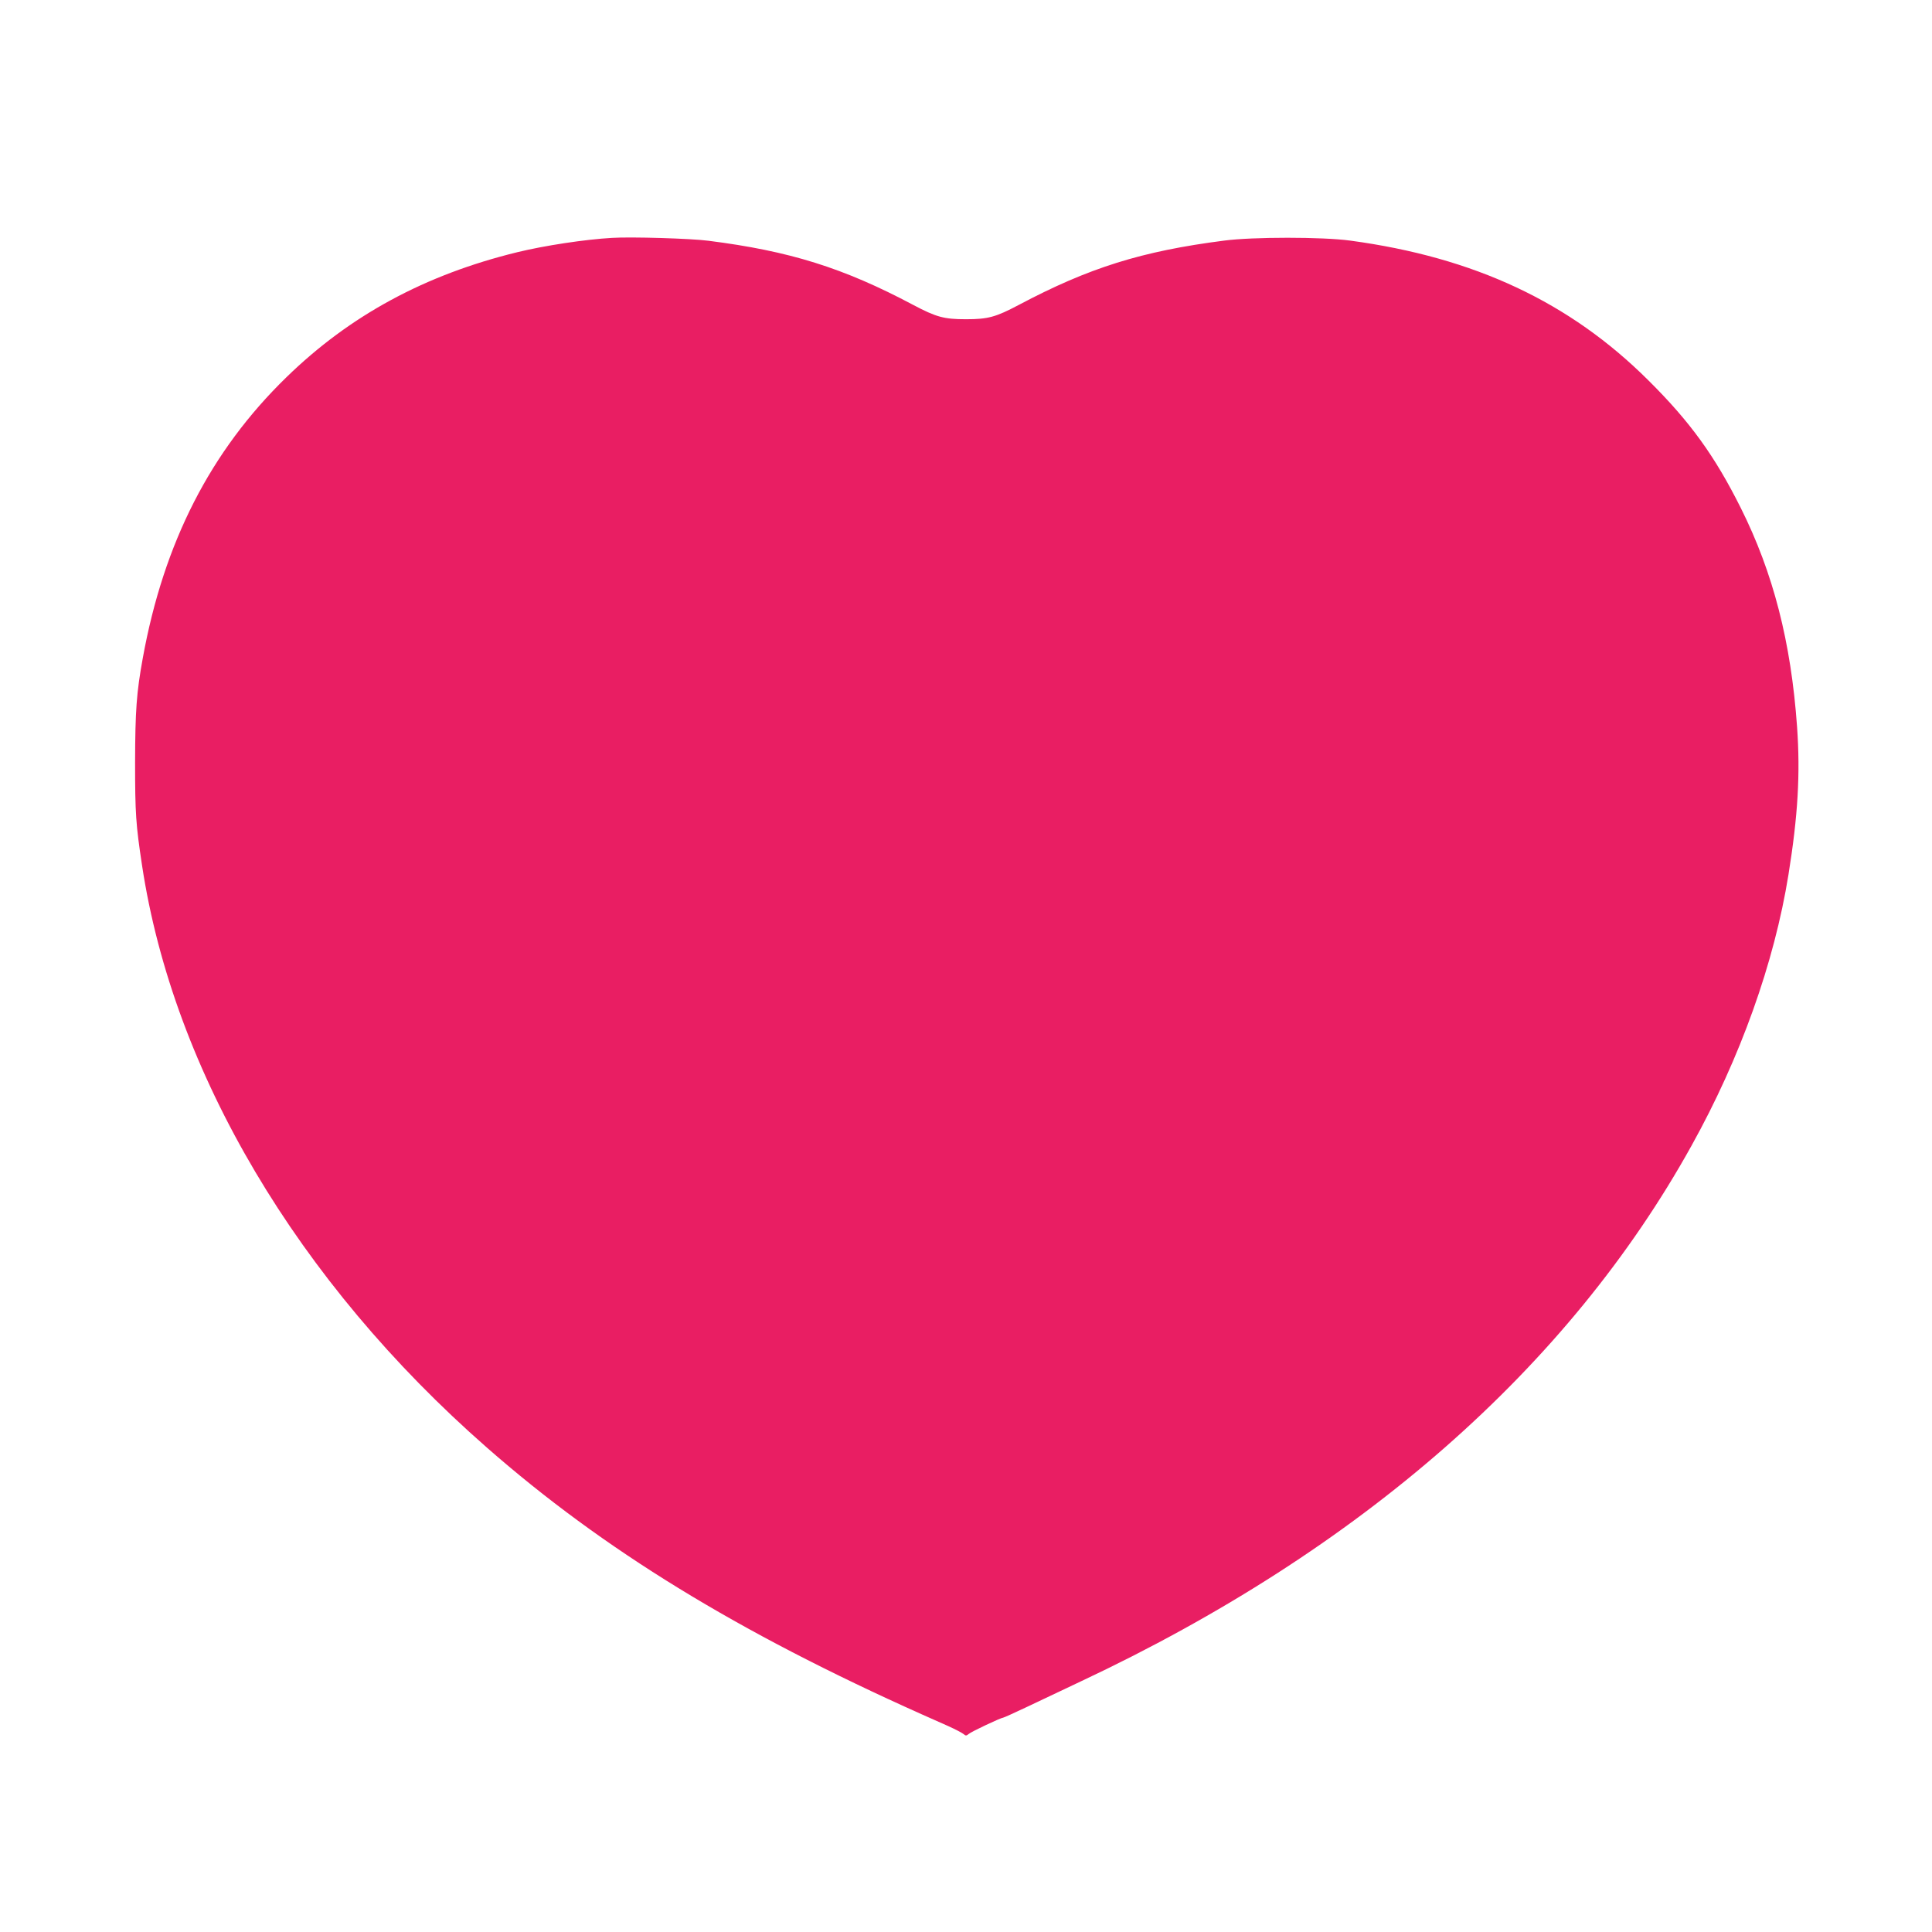 <?xml version="1.0" standalone="no"?>
<!DOCTYPE svg PUBLIC "-//W3C//DTD SVG 20010904//EN"
 "http://www.w3.org/TR/2001/REC-SVG-20010904/DTD/svg10.dtd">
<svg version="1.0" xmlns="http://www.w3.org/2000/svg"
 width="1280pt" height="1280pt" viewBox="0 0 1280 1280"
 preserveAspectRatio="xMidYMid meet">
<g transform="translate(0,1280) scale(0.1,-0.1)"
fill="#e91e63" stroke="none">
<path d="M4055 11224 c-178 -10 -448 -51 -628 -95 -610 -149 -1108 -418 -1529
-828 -503 -489 -813 -1095 -952 -1861 -42 -230 -50 -349 -51 -690 0 -339 5
-413 46 -683 207 -1368 1030 -2758 2284 -3857 773 -678 1660 -1221 2880 -1767
55 -25 136 -61 180 -80 44 -20 88 -43 98 -51 15 -13 19 -13 35 0 16 15 214
108 228 108 4 0 73 31 153 69 80 38 243 115 361 171 1855 872 3231 2079 4047
3550 323 581 548 1211 642 1795 63 392 79 668 57 980 -40 562 -158 1020 -373
1450 -173 346 -336 571 -612 845 -521 519 -1153 815 -1976 926 -183 25 -645
25 -834 0 -547 -70 -897 -180 -1361 -426 -153 -81 -204 -95 -350 -95 -146 0
-197 14 -350 95 -463 246 -820 357 -1357 425 -113 15 -513 27 -638 19z"/>
</g>
</svg>

